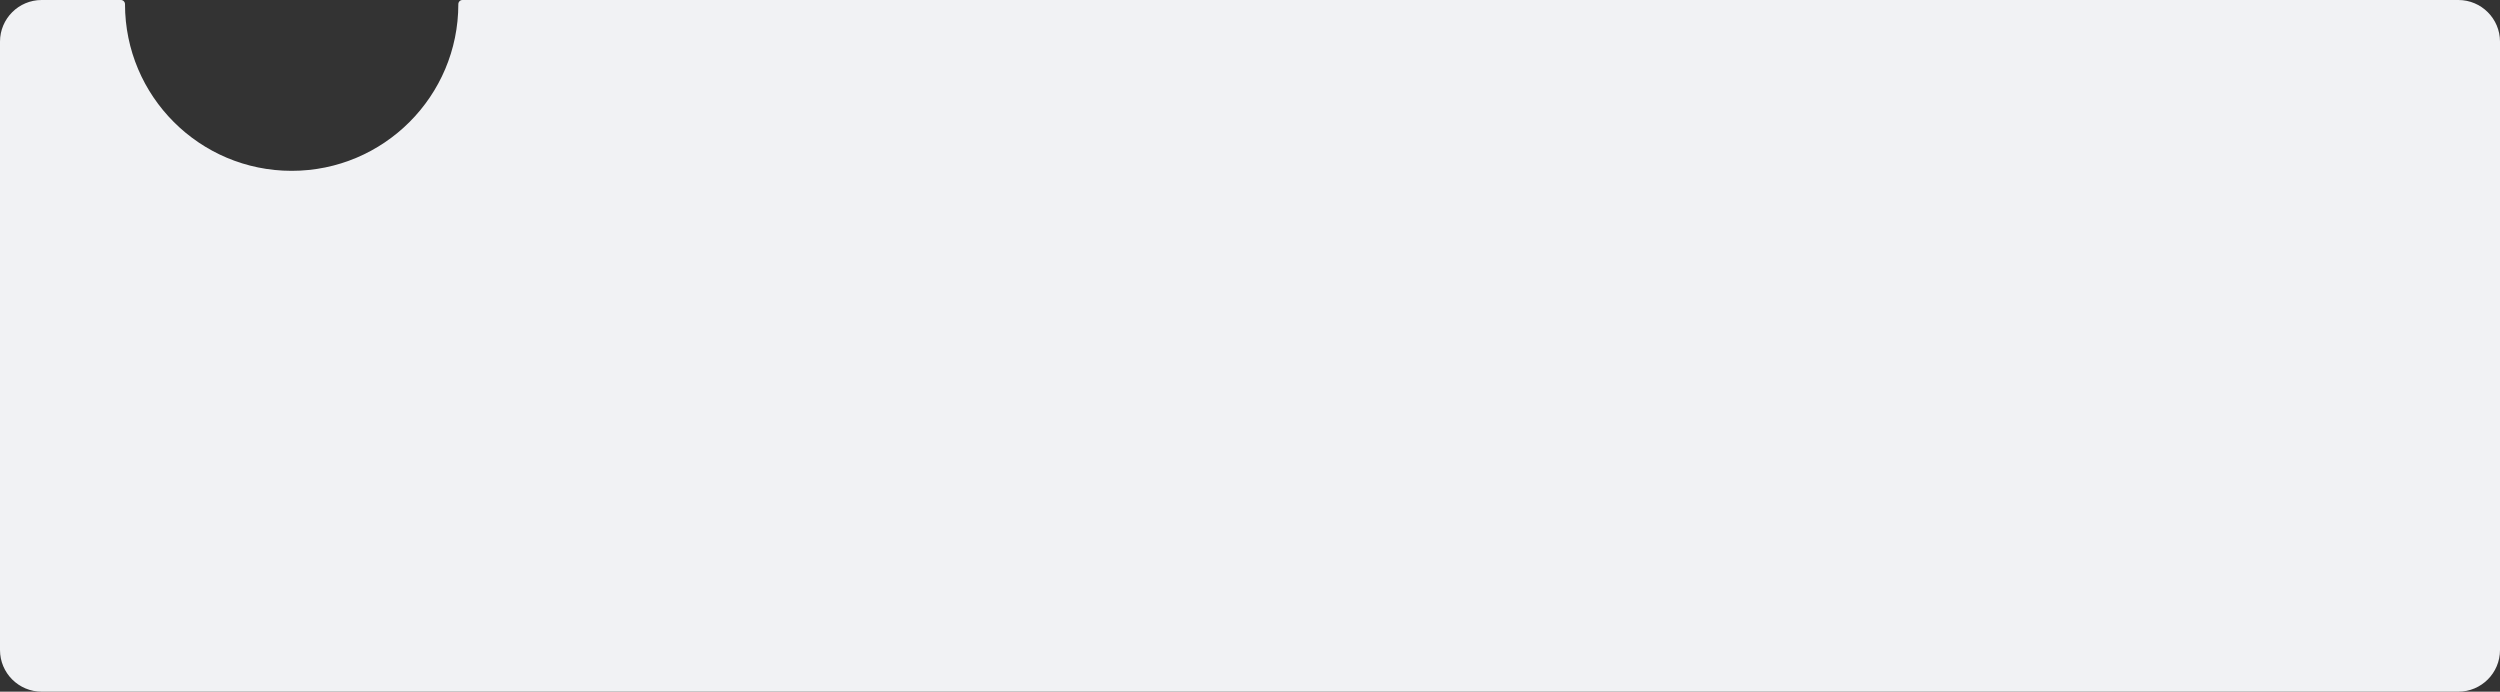 <?xml version="1.0" encoding="UTF-8"?> <svg xmlns="http://www.w3.org/2000/svg" width="600" height="166" viewBox="0 0 600 166" fill="none"><rect x="0" y="0" width="600" height="166" fill="#333333" stroke="none"/><path d="M590 0C595.523 0 600 4.477 600 10V156C600 161.523 595.523 166 590 166H10C4.477 166 0 161.523 0 156V10C1.80398e-06 4.477 4.477 2.81863e-07 10 0H29.013C29.561 0 30 0.452 30 1V1C30 23.091 47.909 41 70 41C92.091 41 110 23.091 110 1V1C110 0.452 110.439 0 110.987 0H590Z" fill="#F1F2F4"></path></svg> 